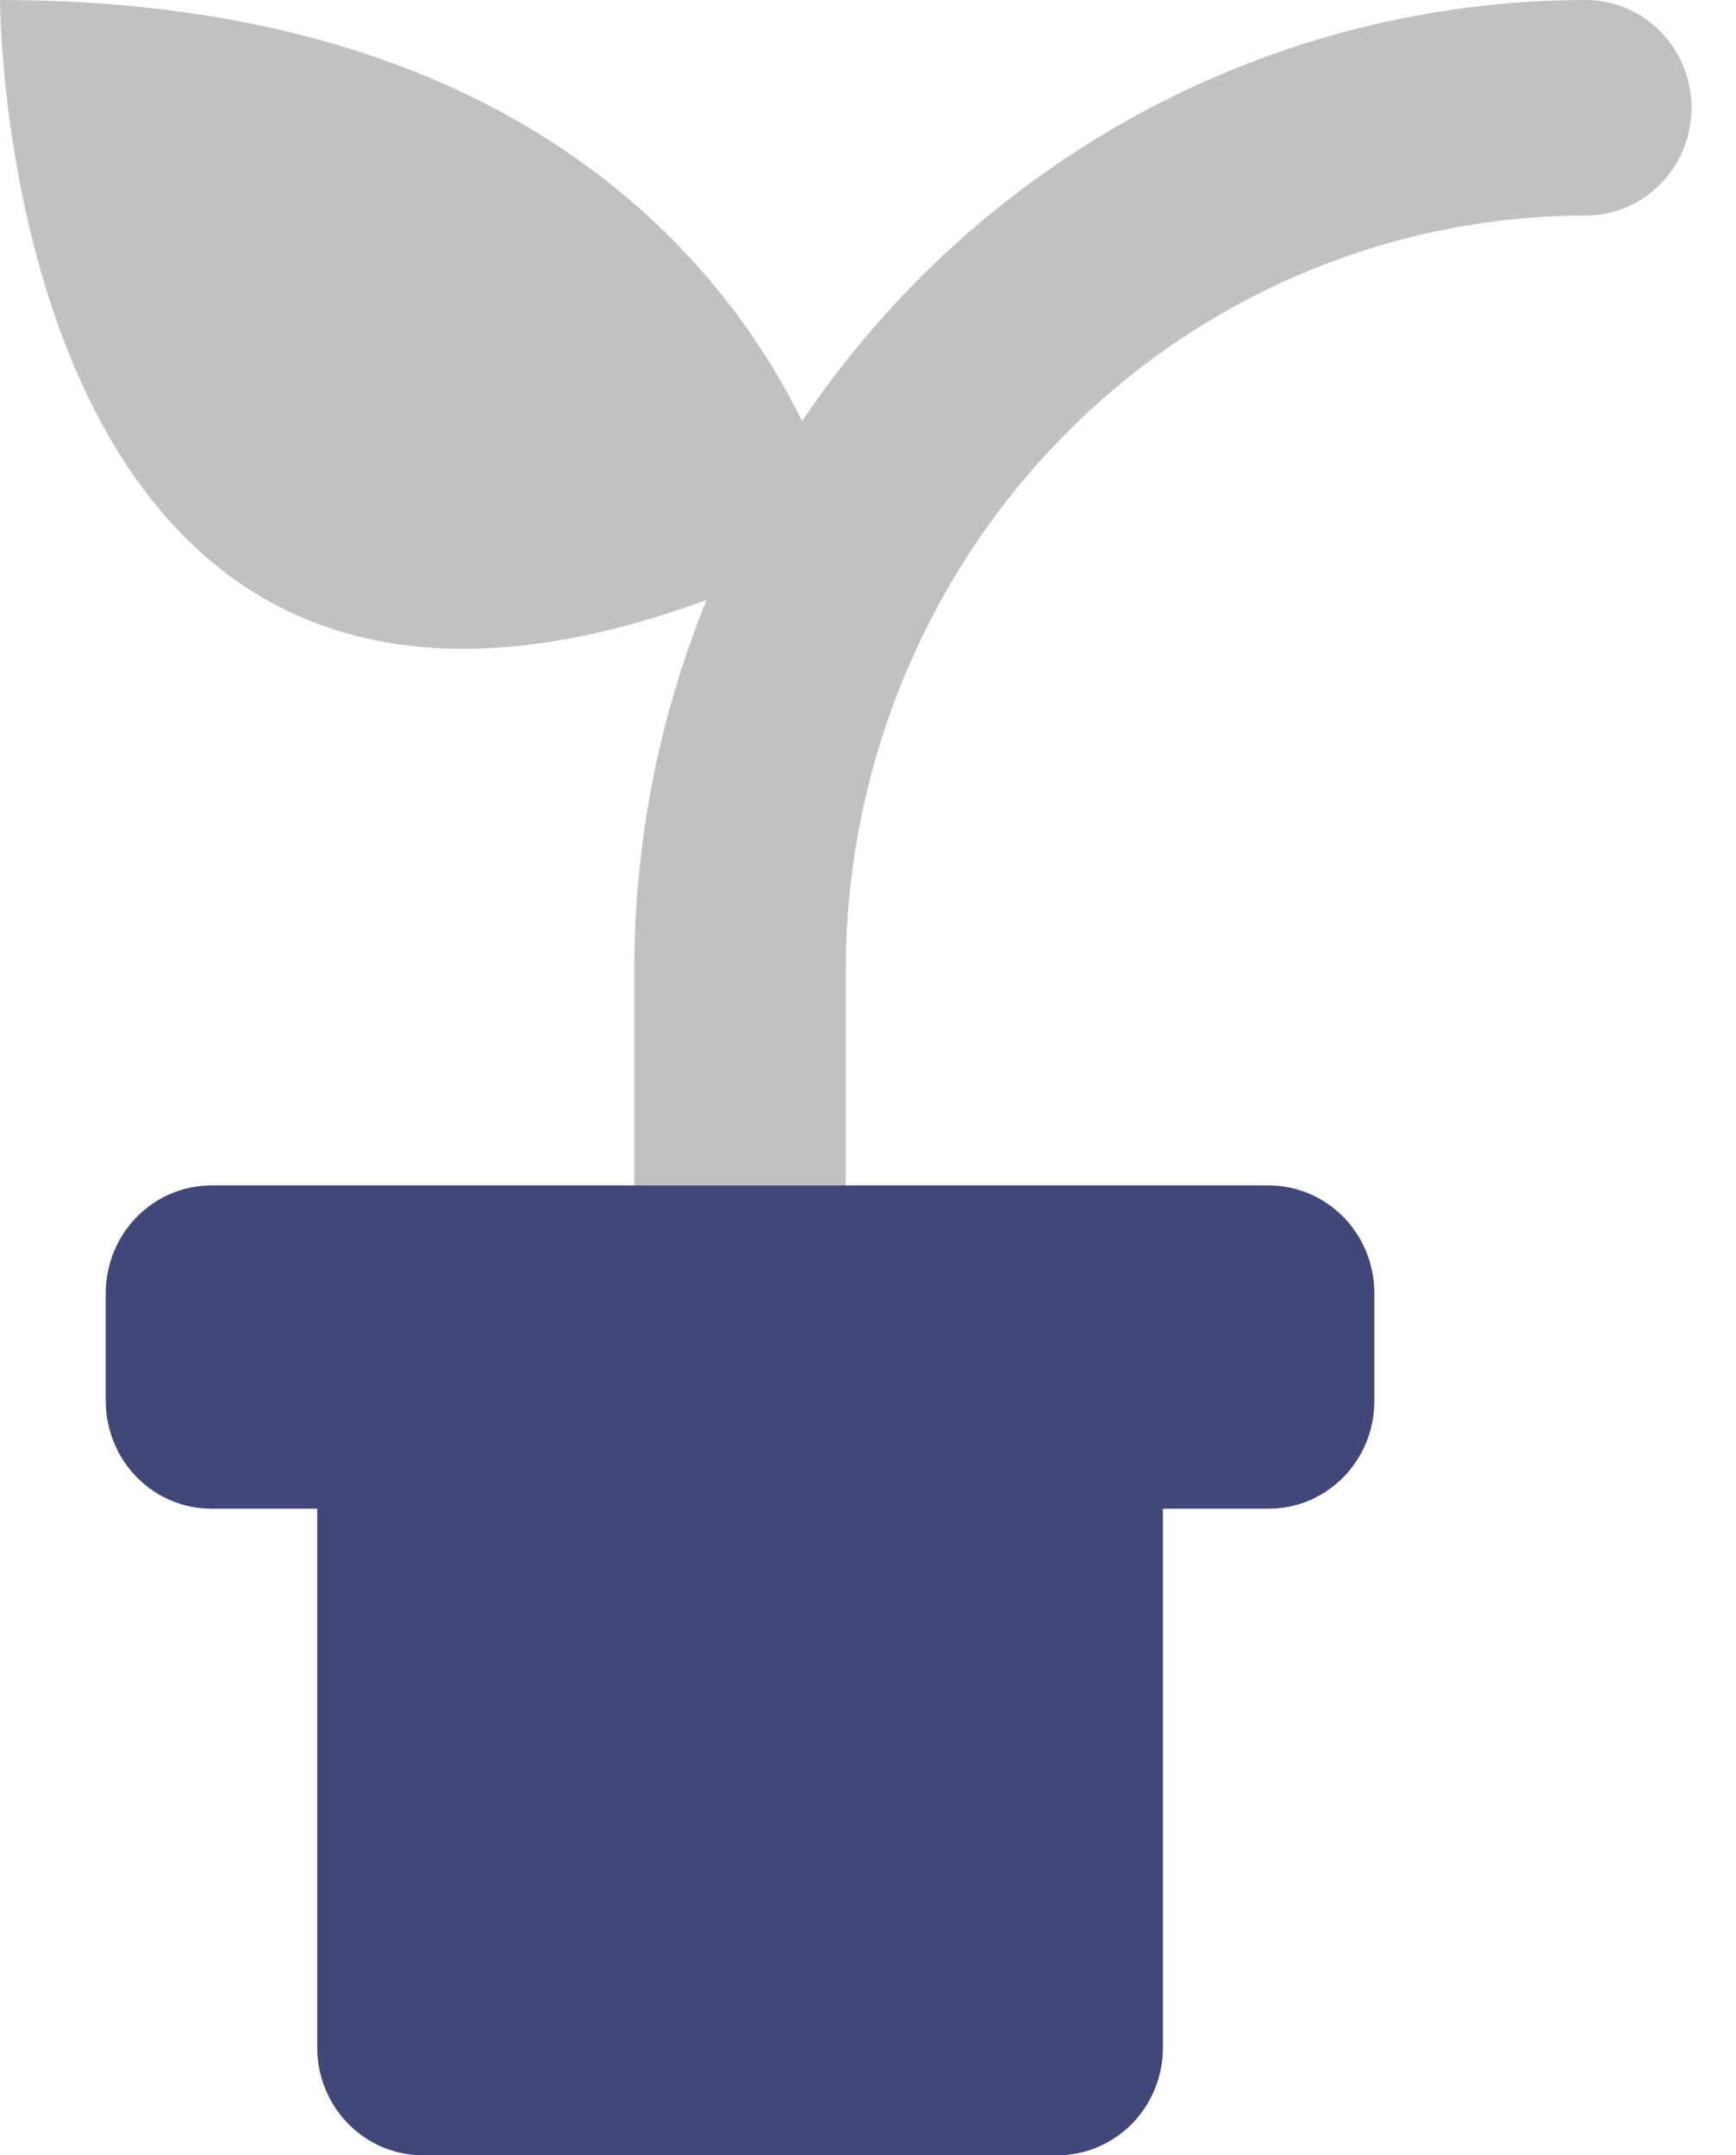<svg width="29" height="36" viewBox="0 0 29 36" fill="none" xmlns="http://www.w3.org/2000/svg">
<g id="Group 1">
<path id="Vector" d="M26.491 0C23.912 0.002 21.373 0.643 19.092 1.868C16.811 3.094 14.857 4.867 13.399 7.034C12.096 4.387 8.638 0 0 0C0 0 0 14.36 11.804 10.021C11.006 11.979 10.595 14.079 10.596 16.2V19.8H14.128V16.2C14.132 12.859 15.436 9.657 17.753 7.295C20.071 4.933 23.213 3.604 26.491 3.6C26.959 3.6 27.408 3.41 27.739 3.073C28.07 2.735 28.257 2.277 28.257 1.8C28.257 1.323 28.07 0.865 27.739 0.527C27.408 0.19 26.959 0 26.491 0Z" fill="#C3C1C0"/>
<path id="Vector_2" d="M3.533 19.8C3.064 19.8 2.615 19.99 2.284 20.327C1.953 20.665 1.767 21.123 1.767 21.6V23.4C1.767 23.877 1.953 24.335 2.284 24.673C2.615 25.01 3.064 25.2 3.533 25.2H5.299V34.2C5.299 34.677 5.485 35.135 5.816 35.473C6.147 35.81 6.596 36 7.065 36H17.661C18.129 36 18.578 35.81 18.91 35.473C19.241 35.135 19.427 34.677 19.427 34.2V25.2H21.193C21.661 25.2 22.111 25.01 22.442 24.673C22.773 24.335 22.959 23.877 22.959 23.4V21.6C22.959 21.123 22.773 20.665 22.442 20.327C22.111 19.99 21.661 19.8 21.193 19.8H3.533Z" fill="#414778"/>
</g>
</svg>

